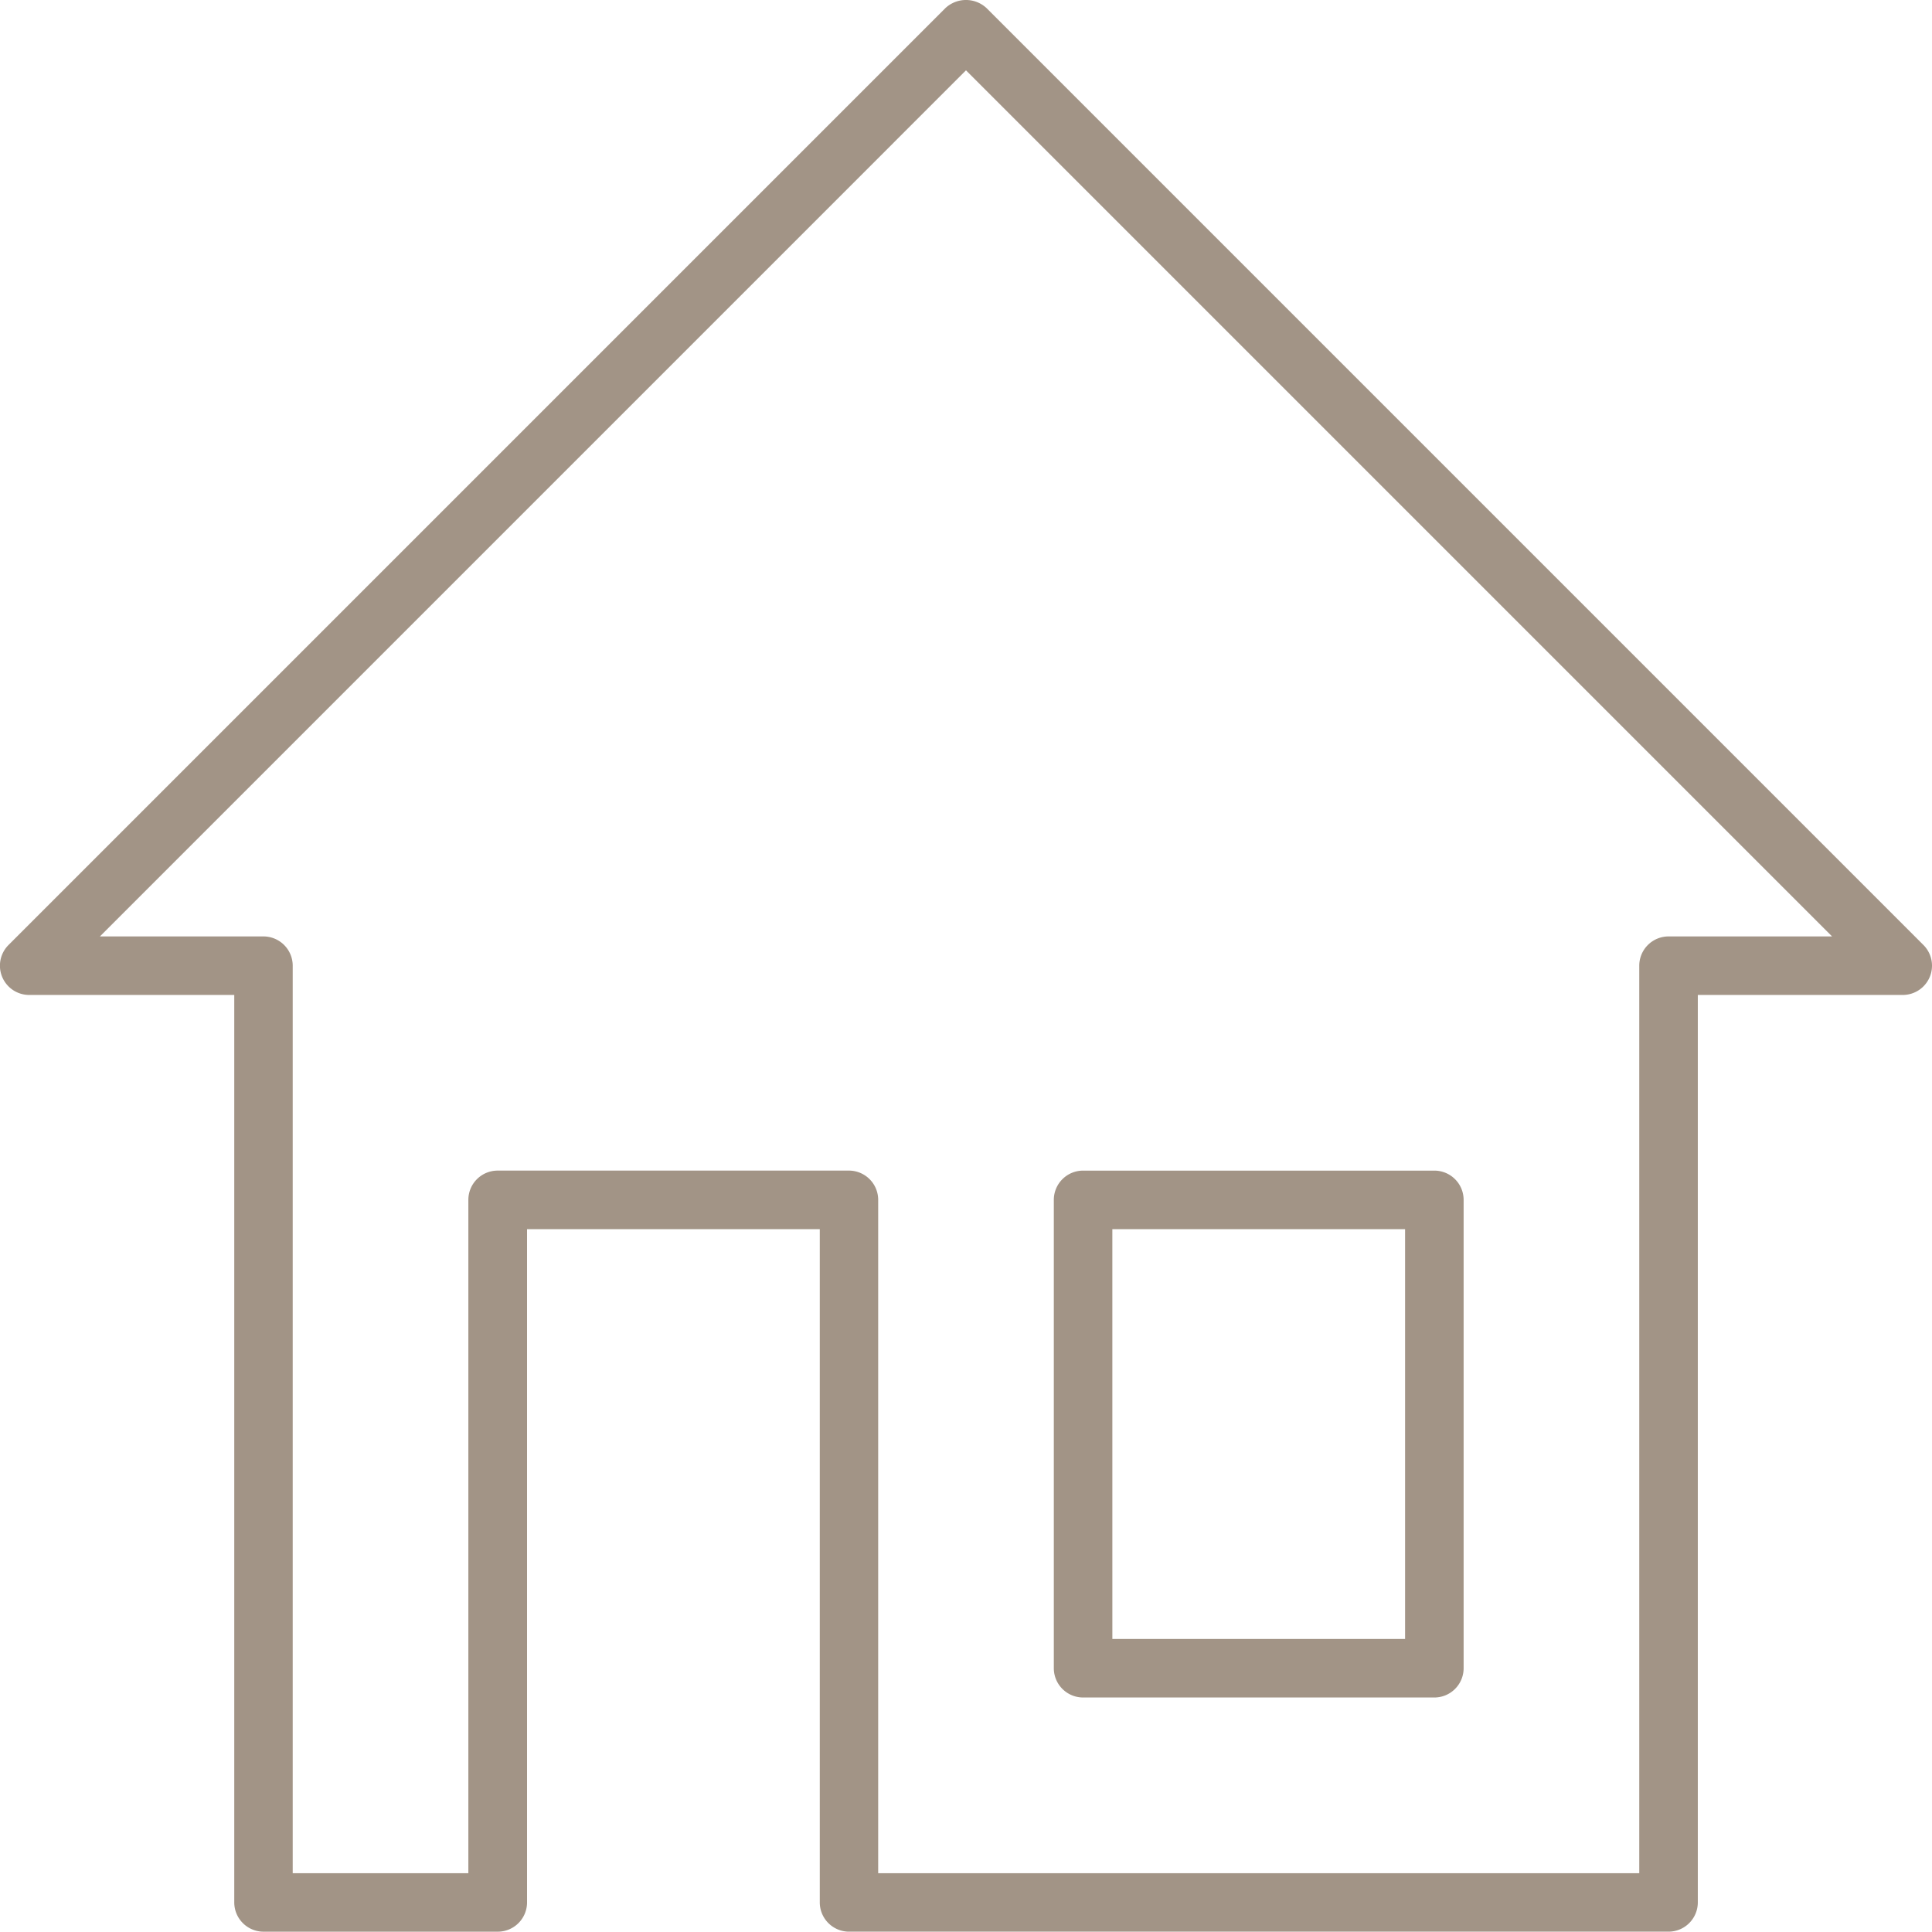 <svg id="グループ_174" data-name="グループ 174" xmlns="http://www.w3.org/2000/svg" width="103.915" height="103.898" viewBox="0 0 103.915 103.898">
  <path id="パス_16" data-name="パス 16" d="M533.659,791.844h44.086a1.576,1.576,0,0,0,1.574-1.575V741.462h11.021a1.574,1.574,0,0,0,1.113-2.688l-50.384-50.385a1.621,1.621,0,0,0-2.226,0l-50.384,50.385a1.574,1.574,0,0,0,1.113,2.688H500.6V790.27a1.576,1.576,0,0,0,1.574,1.575h12.6a1.576,1.576,0,0,0,1.574-1.575V754.058h15.745V790.27A1.576,1.576,0,0,0,533.659,791.844Zm-18.894-40.935a1.575,1.575,0,0,0-1.574,1.574V788.7h-9.447V739.888a1.575,1.575,0,0,0-1.575-1.574h-8.795l46.583-46.584,46.583,46.584h-8.795a1.575,1.575,0,0,0-1.575,1.574V788.7H535.234V752.483a1.575,1.575,0,0,0-1.574-1.574Z" transform="translate(-488 -687.947)" fill="#a29486"/>
  <path id="パス_17" data-name="パス 17" d="M939.132,1215.665h18.894a1.575,1.575,0,0,0,1.574-1.574V1188.9a1.575,1.575,0,0,0-1.574-1.574H939.132a1.575,1.575,0,0,0-1.574,1.574v25.191A1.576,1.576,0,0,0,939.132,1215.665Zm1.574-25.191h15.745v22.042H940.707Z" transform="translate(-880.877 -1124.363)" fill="#a29486"/>
</svg>
